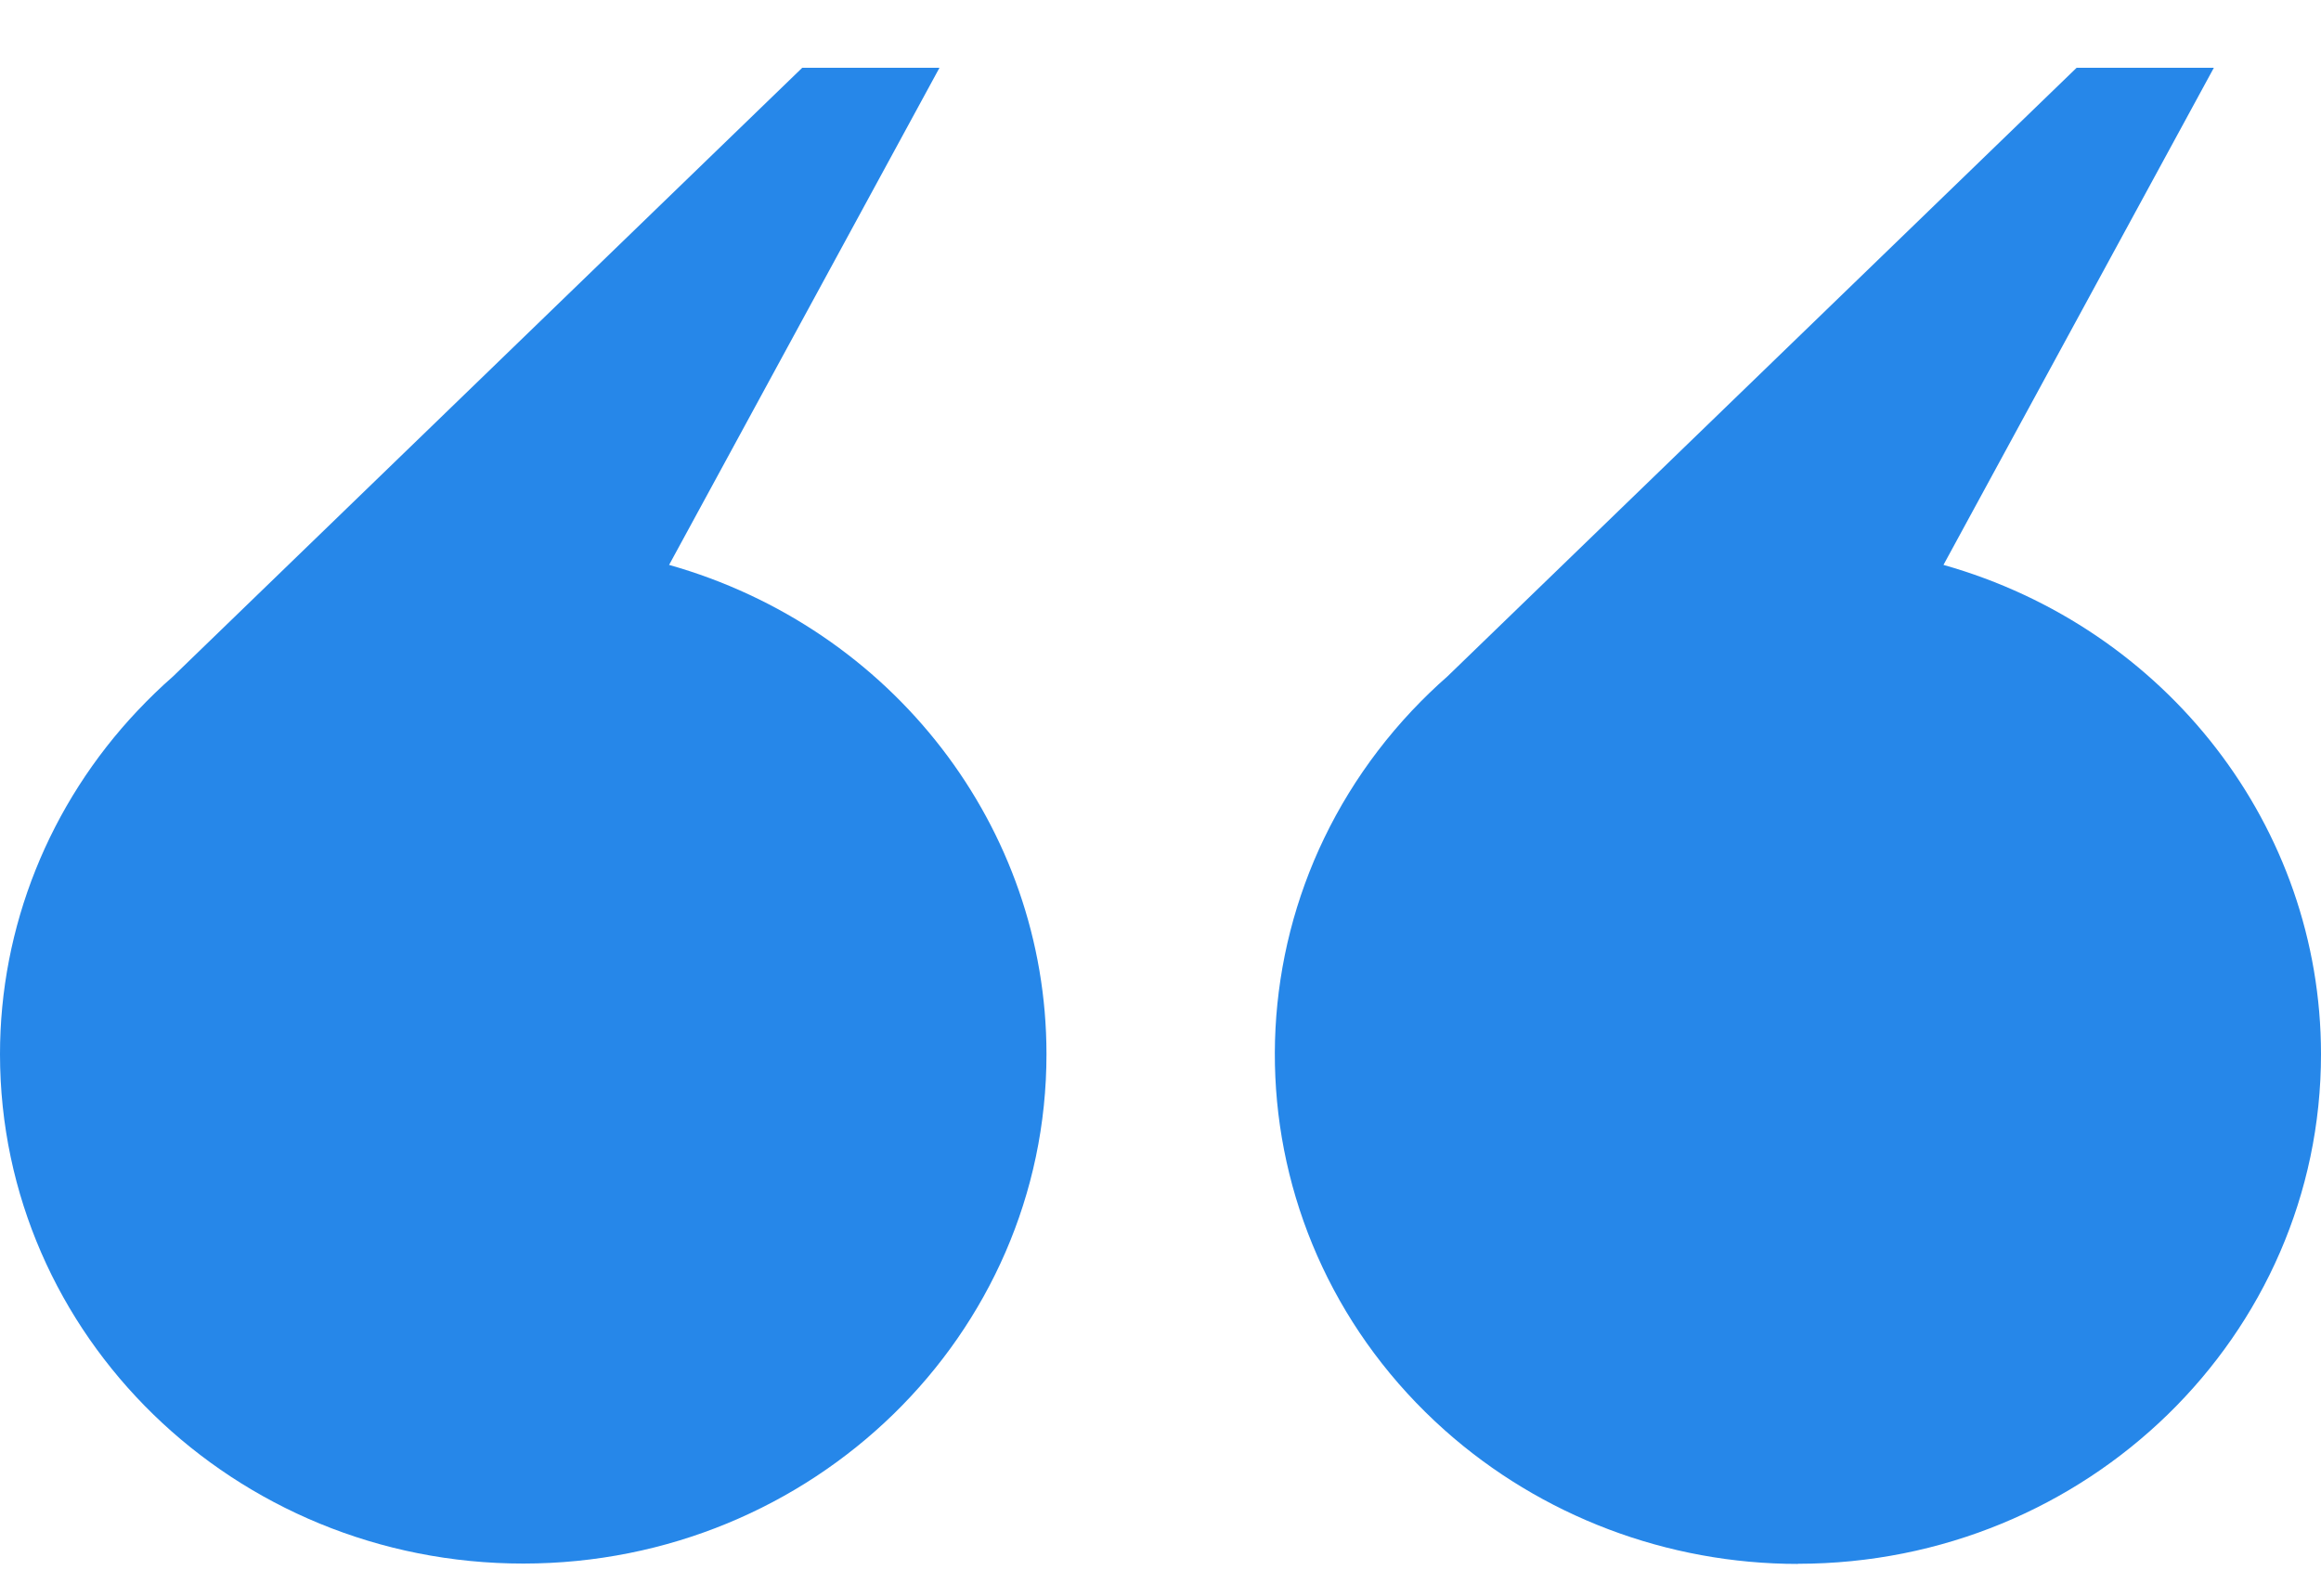 <svg width="32" height="22" viewBox="0 0 32 22" fill="none" xmlns="http://www.w3.org/2000/svg">
<path fill-rule="evenodd" clip-rule="evenodd" d="M24.788 21.559C28.772 21.558 32.002 18.411 32 14.531C31.999 11.406 29.877 8.659 26.795 7.788L30.523 0.934L28.631 0.934L19.955 9.326C19.787 9.473 19.626 9.629 19.473 9.791L19.468 9.796C16.779 12.658 16.981 17.1 19.919 19.718C21.25 20.903 22.987 21.561 24.789 21.561L24.788 21.559Z" fill="#2687E9"/>
<path fill-rule="evenodd" clip-rule="evenodd" d="M6.14131e-07 14.536C0.002 18.415 3.233 21.558 7.217 21.556C11.202 21.554 14.43 18.408 14.428 14.53C14.427 11.406 12.306 8.659 9.225 7.788L12.953 0.934L11.061 0.934L2.385 9.326C2.217 9.473 2.056 9.629 1.903 9.791L1.898 9.796C0.677 11.088 -0.001 12.78 6.14131e-07 14.536Z" fill="#2687E9"/>
</svg>

